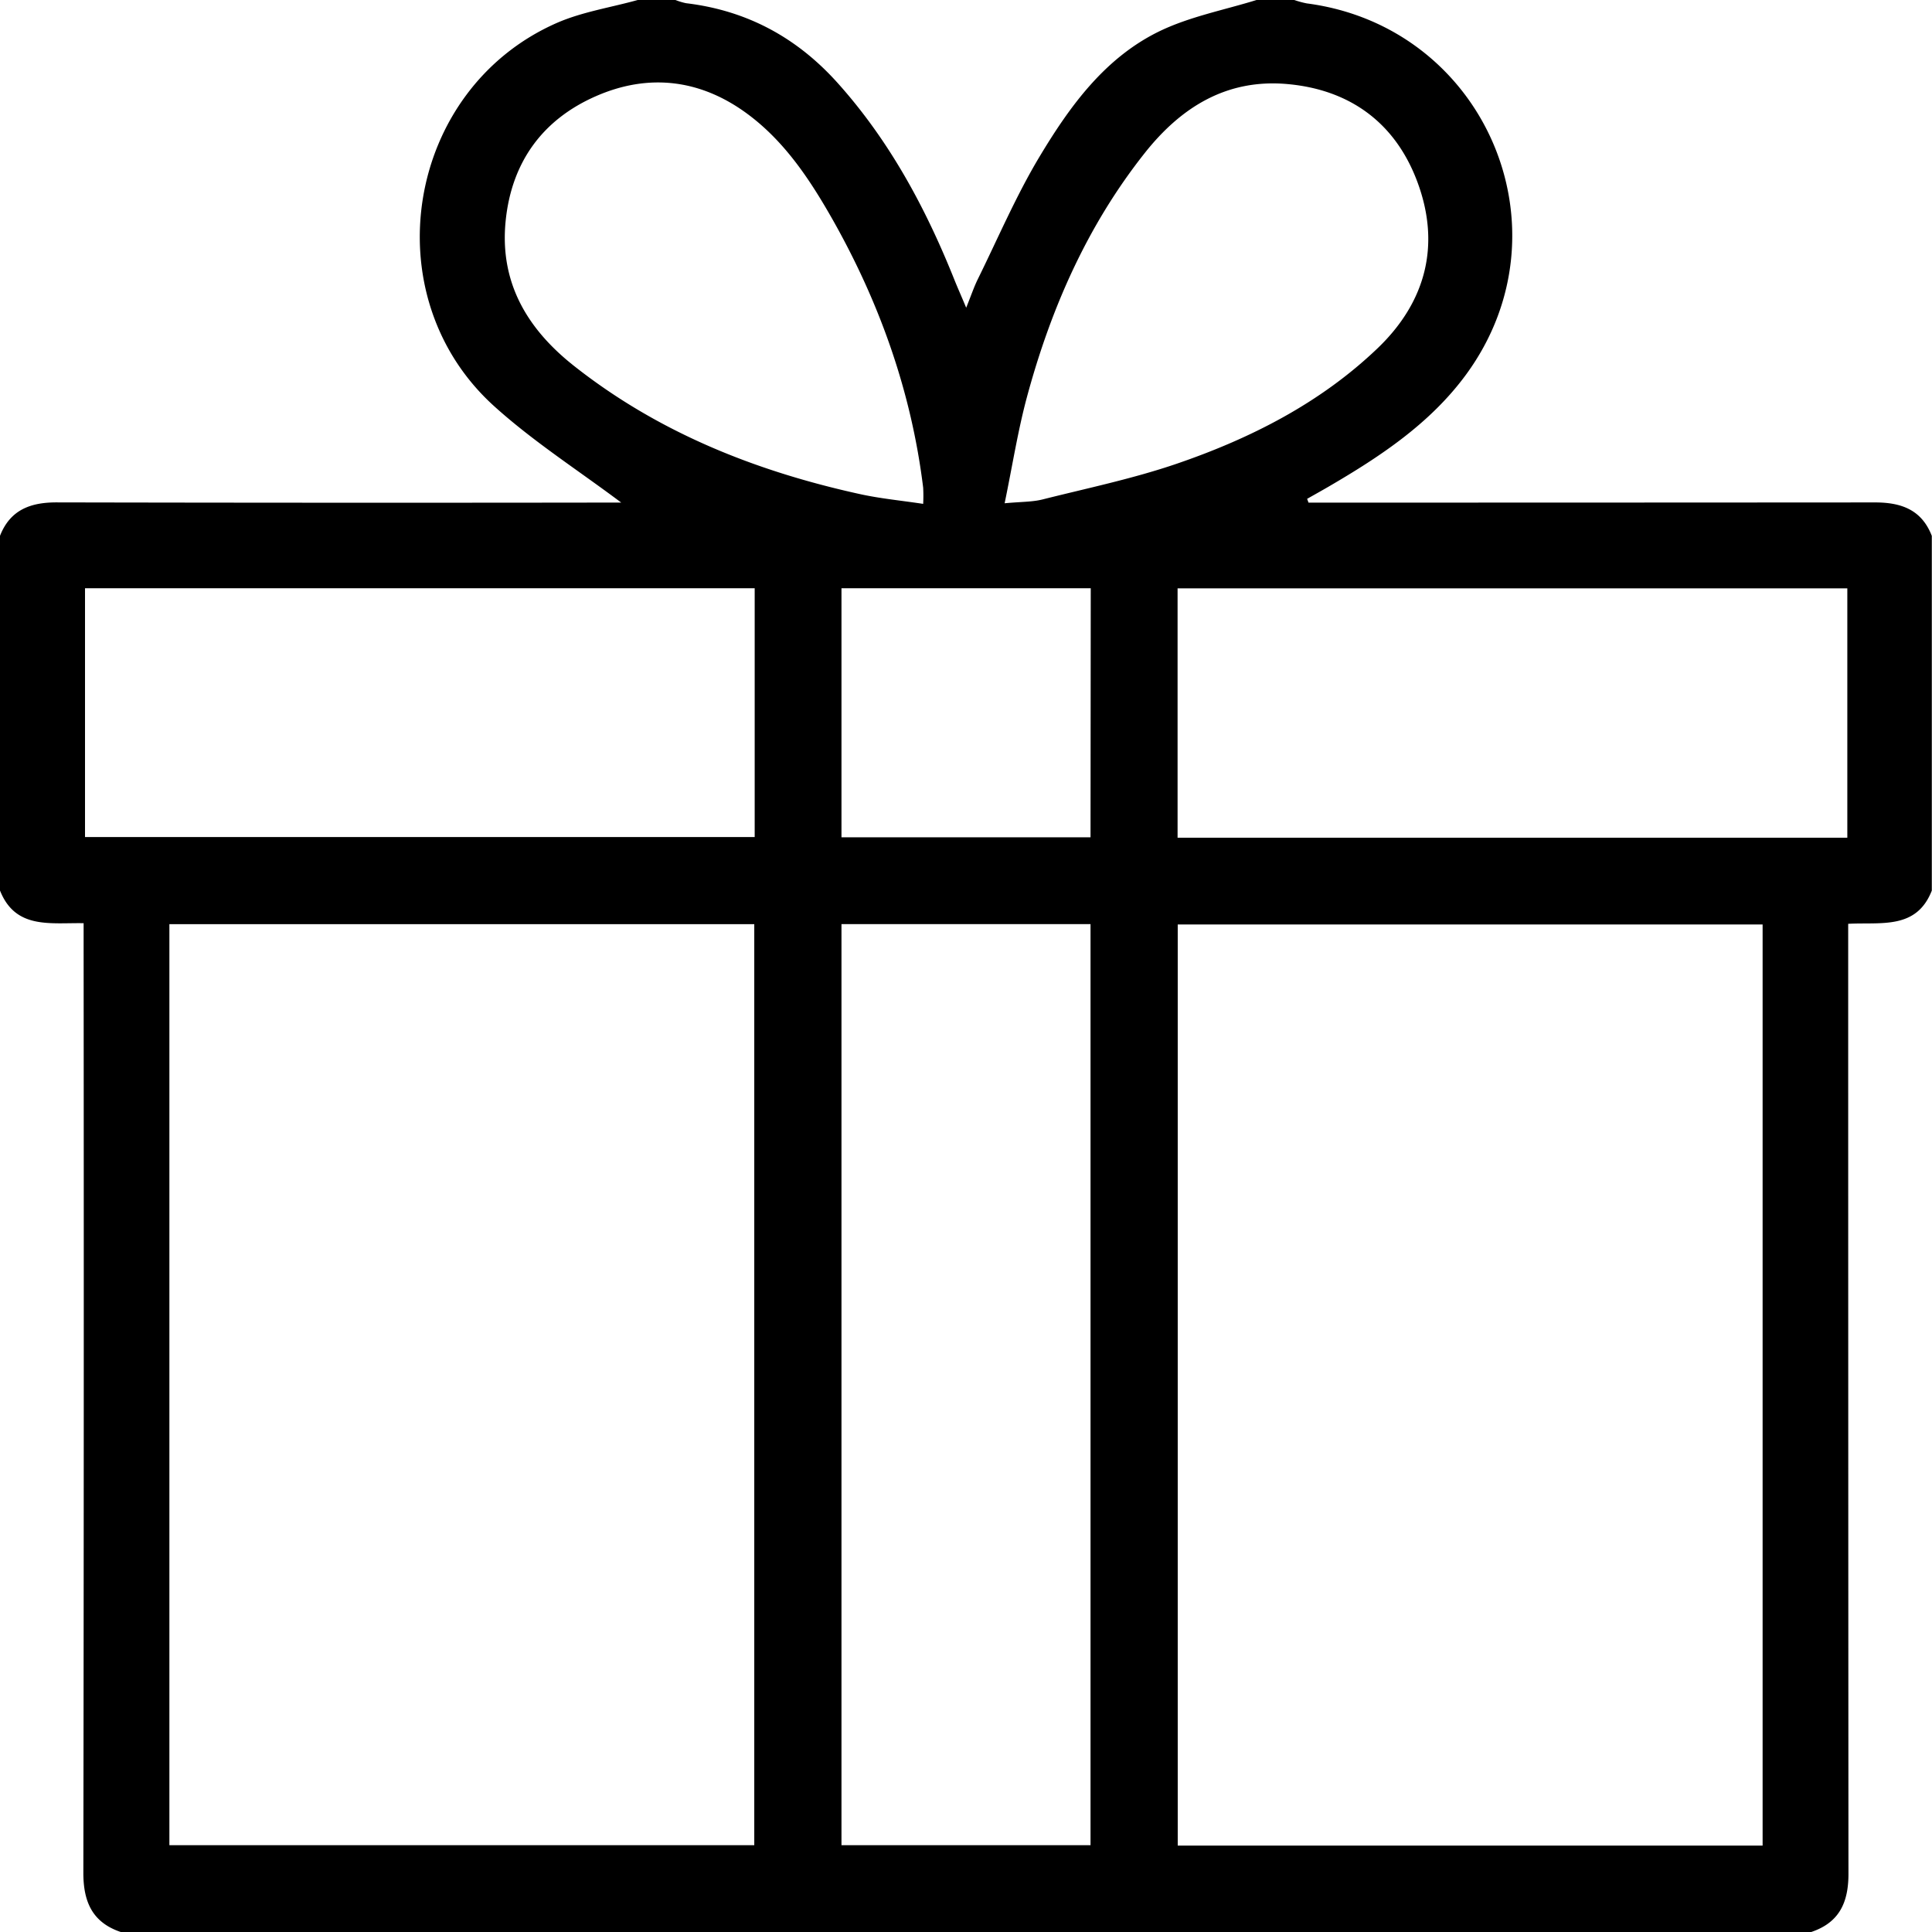 <svg xmlns="http://www.w3.org/2000/svg" id="Layer_1" data-name="Layer 1" viewBox="0 0 512 512"><path d="M480,512H32c-7.57-2.55-9.92-8.06-9.91-15.71q.18-122.42.07-244.84v-6.79C13.36,244.49,4.1,246.35,0,236V142c2.7-6.89,8.07-8.87,15-8.86q72.66.15,145.32.05h4.31c-11.25-8.45-23.21-16.1-33.61-25.49-32.5-29.29-23.5-84,16.5-101.6C154.3,3.13,161.83,2,169,0h10a17.19,17.19,0,0,0,2.82.85c16.07,1.92,29.31,9.06,40.12,21.09,13.88,15.46,23.48,33.38,31.11,52.51.81,2,1.71,4,3,7.1,1.34-3.33,2.07-5.52,3.08-7.57,5.36-10.87,10.14-22.1,16.35-32.45,8.08-13.46,17.43-26.39,32.08-33.39,8-3.8,16.92-5.5,25.43-8.14h10a25.14,25.14,0,0,0,3.32.9c47.22,6.17,70.37,59.84,42.26,98.3-9.52,13-22.75,21.76-36.47,29.76-1.89,1.1-3.8,2.16-5.7,3.24l.37,1h5.36q72.42,0,144.82-.05c7,0,12.34,2,15,8.86v94c-4.07,10.41-13.42,8.34-22.16,8.81v6.64q0,122.42.07,244.84C489.92,504,487.57,509.45,480,512ZM44.89,244.91V489h155V244.91ZM467.11,489.1V245h-155V489.1ZM223,244.9V489h66V244.9Zm-23-89H22.53v65.92H200ZM489.56,222V155.92H312.07V222ZM244.65,133.53a41.37,41.37,0,0,0,0-4.29c-3.1-25.27-11.46-48.83-23.91-70.9C214.75,47.77,208,37.49,198,30.13,185.61,21,171.86,19.37,157.9,25.5,143.76,31.7,135.56,43,134,58.58c-1.63,16.32,5.73,28.59,18.07,38.35,22.39,17.69,48.17,27.93,75.77,34C233.27,132.13,238.86,132.65,244.65,133.53Zm21.59-.16c4.4-.41,7.28-.33,10-1,11.91-3,24-5.51,35.59-9.47,19.64-6.73,38.06-16.08,53.24-30.6,12.73-12.19,16.72-27.22,10.66-43.79C370,32.8,358,23.79,341.2,22.28c-16.08-1.45-28.17,6.09-37.82,18.26-15.23,19.22-24.89,41.2-31.23,64.68C269.75,114.13,268.32,123.3,266.24,133.37Zm22.82,22.52H223v66h66Z"></path></svg>